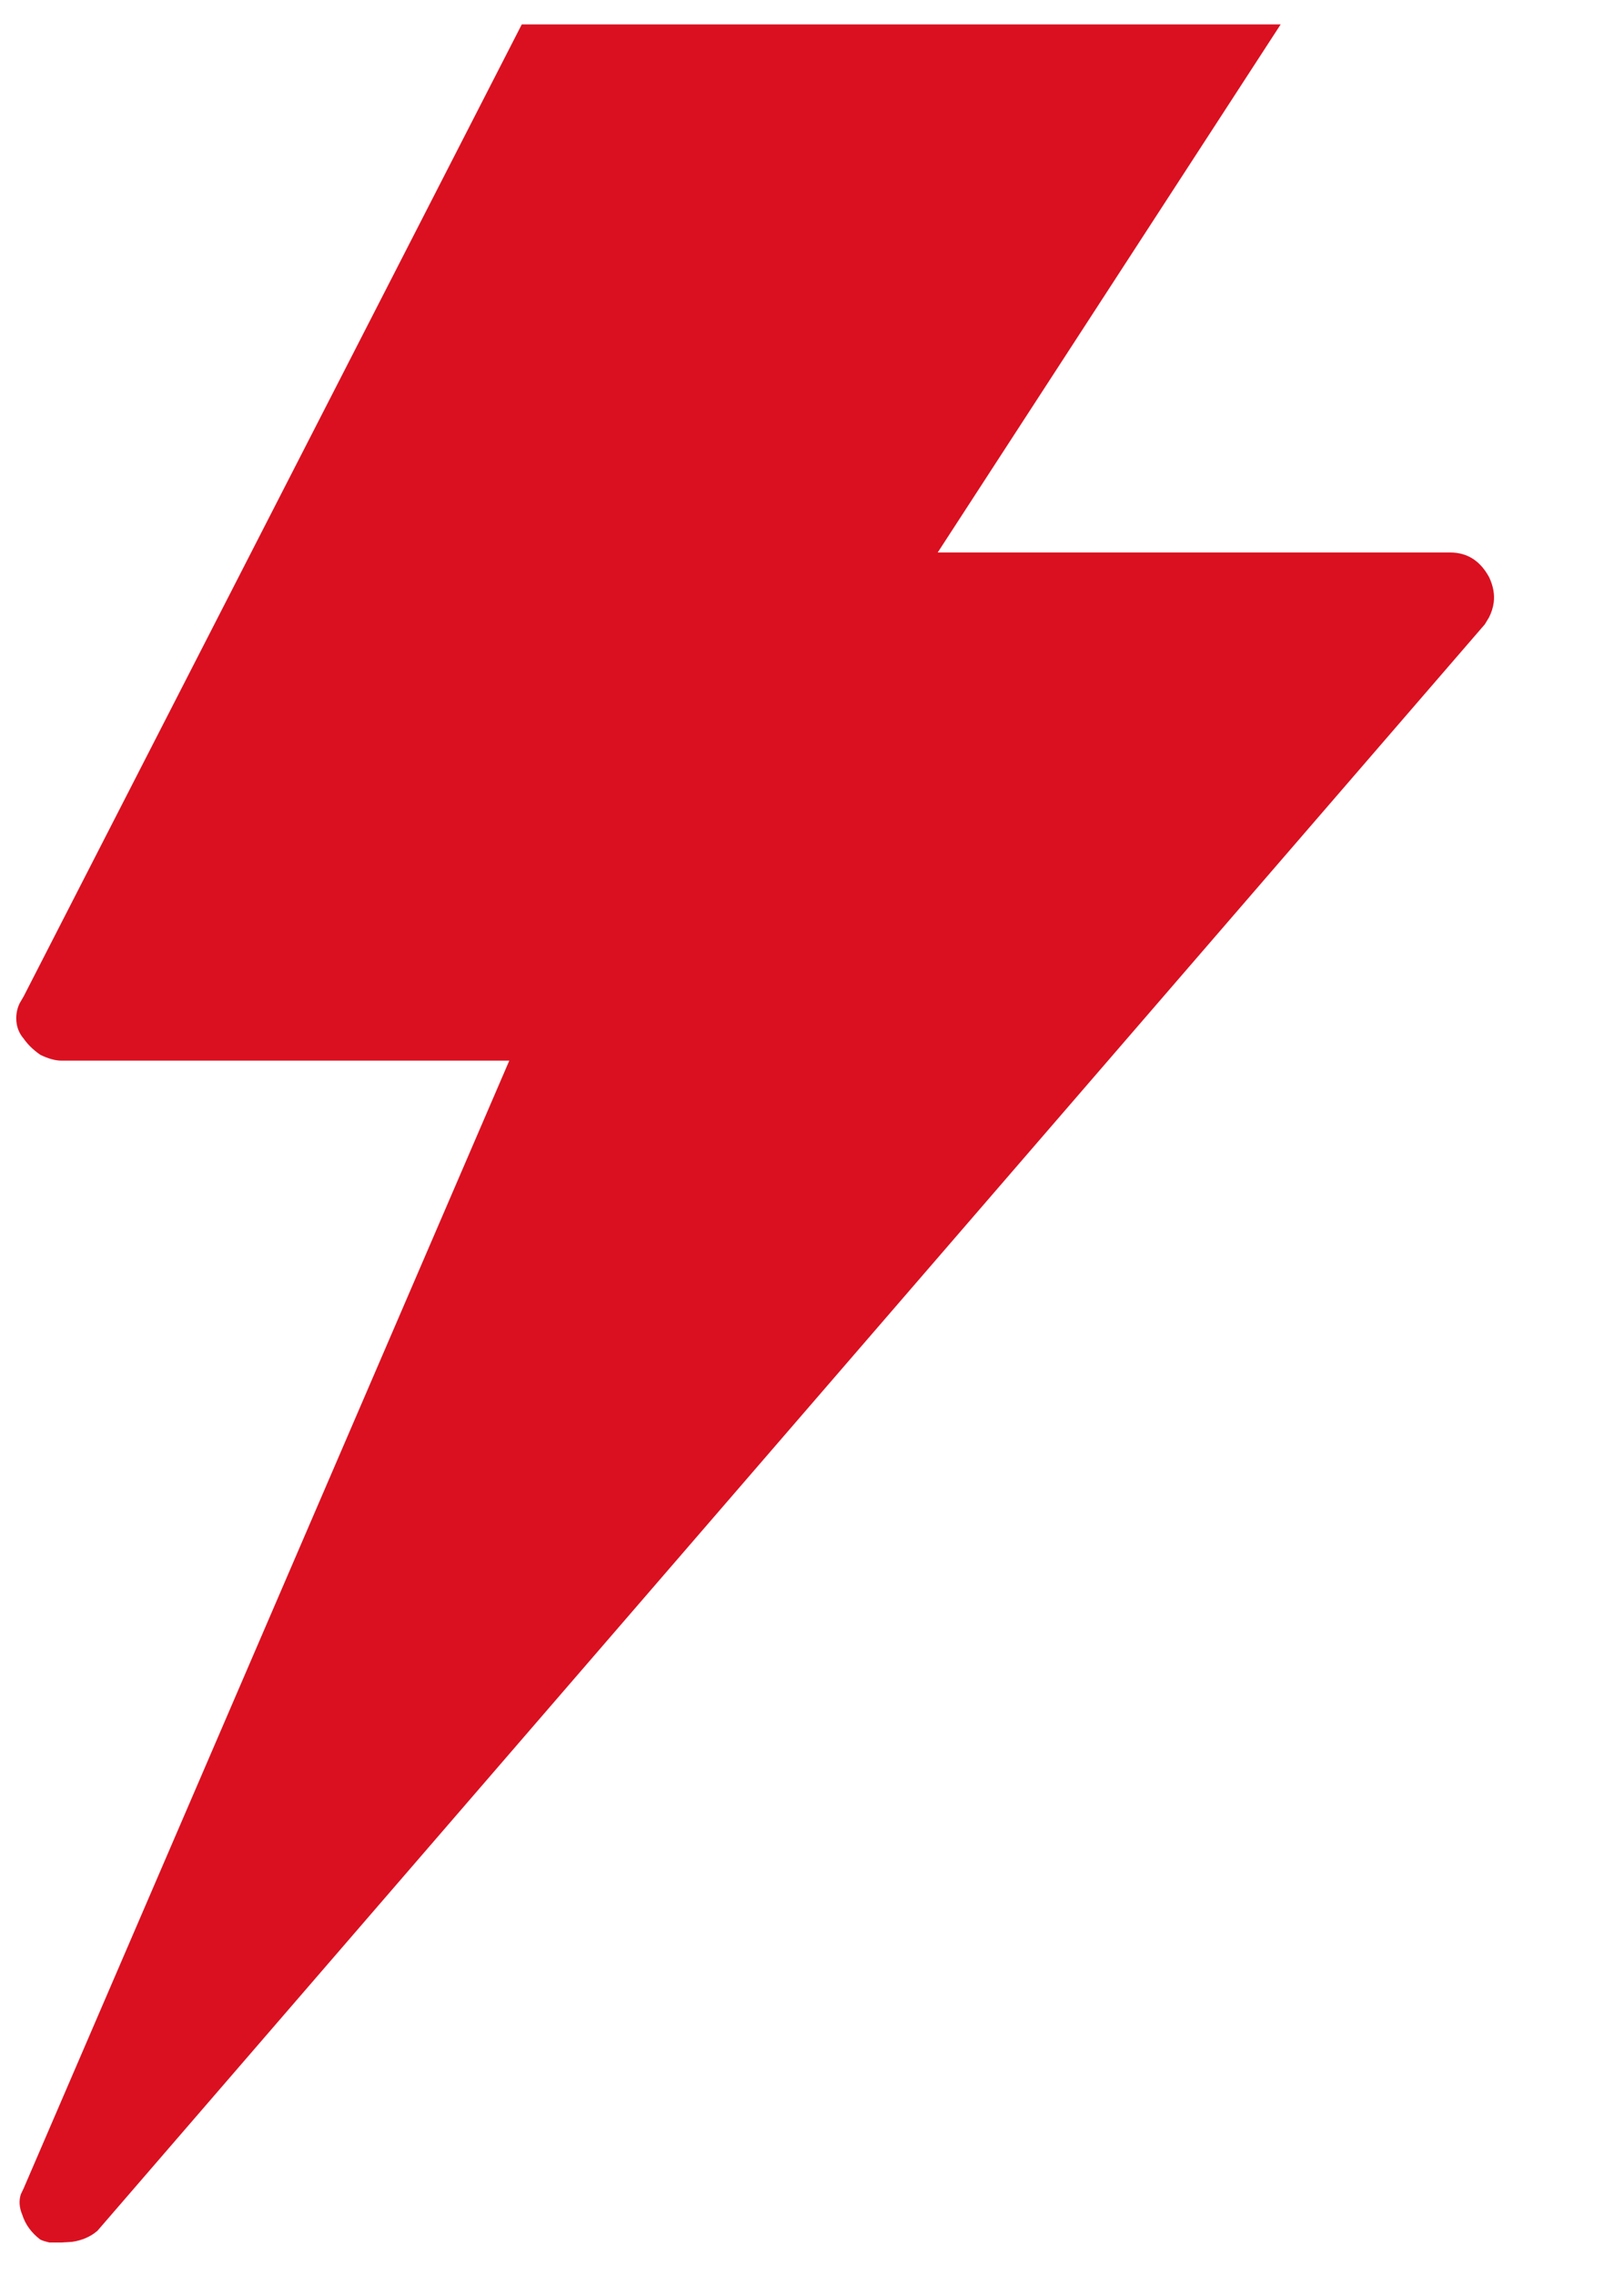 <svg width="10" height="14" viewBox="0 0 10 14" fill="none" xmlns="http://www.w3.org/2000/svg">
<path d="M7.886 0.15L5.774 3.4H8.93C9.035 3.4 9.115 3.451 9.17 3.553C9.195 3.607 9.204 3.658 9.198 3.706C9.194 3.738 9.184 3.769 9.169 3.799L9.143 3.842L0.6 13.728C0.558 13.764 0.506 13.787 0.444 13.796L0.378 13.8H0.304C0.279 13.794 0.26 13.788 0.248 13.782C0.193 13.74 0.156 13.689 0.137 13.629C0.118 13.584 0.116 13.542 0.128 13.504L0.146 13.466L3.136 6.527H0.378C0.341 6.527 0.297 6.515 0.248 6.491C0.205 6.461 0.171 6.428 0.146 6.392C0.115 6.356 0.1 6.314 0.1 6.266C0.1 6.234 0.107 6.203 0.121 6.174L0.146 6.131L3.213 0.15H7.886Z" fill="#DA1020"/>
</svg>
